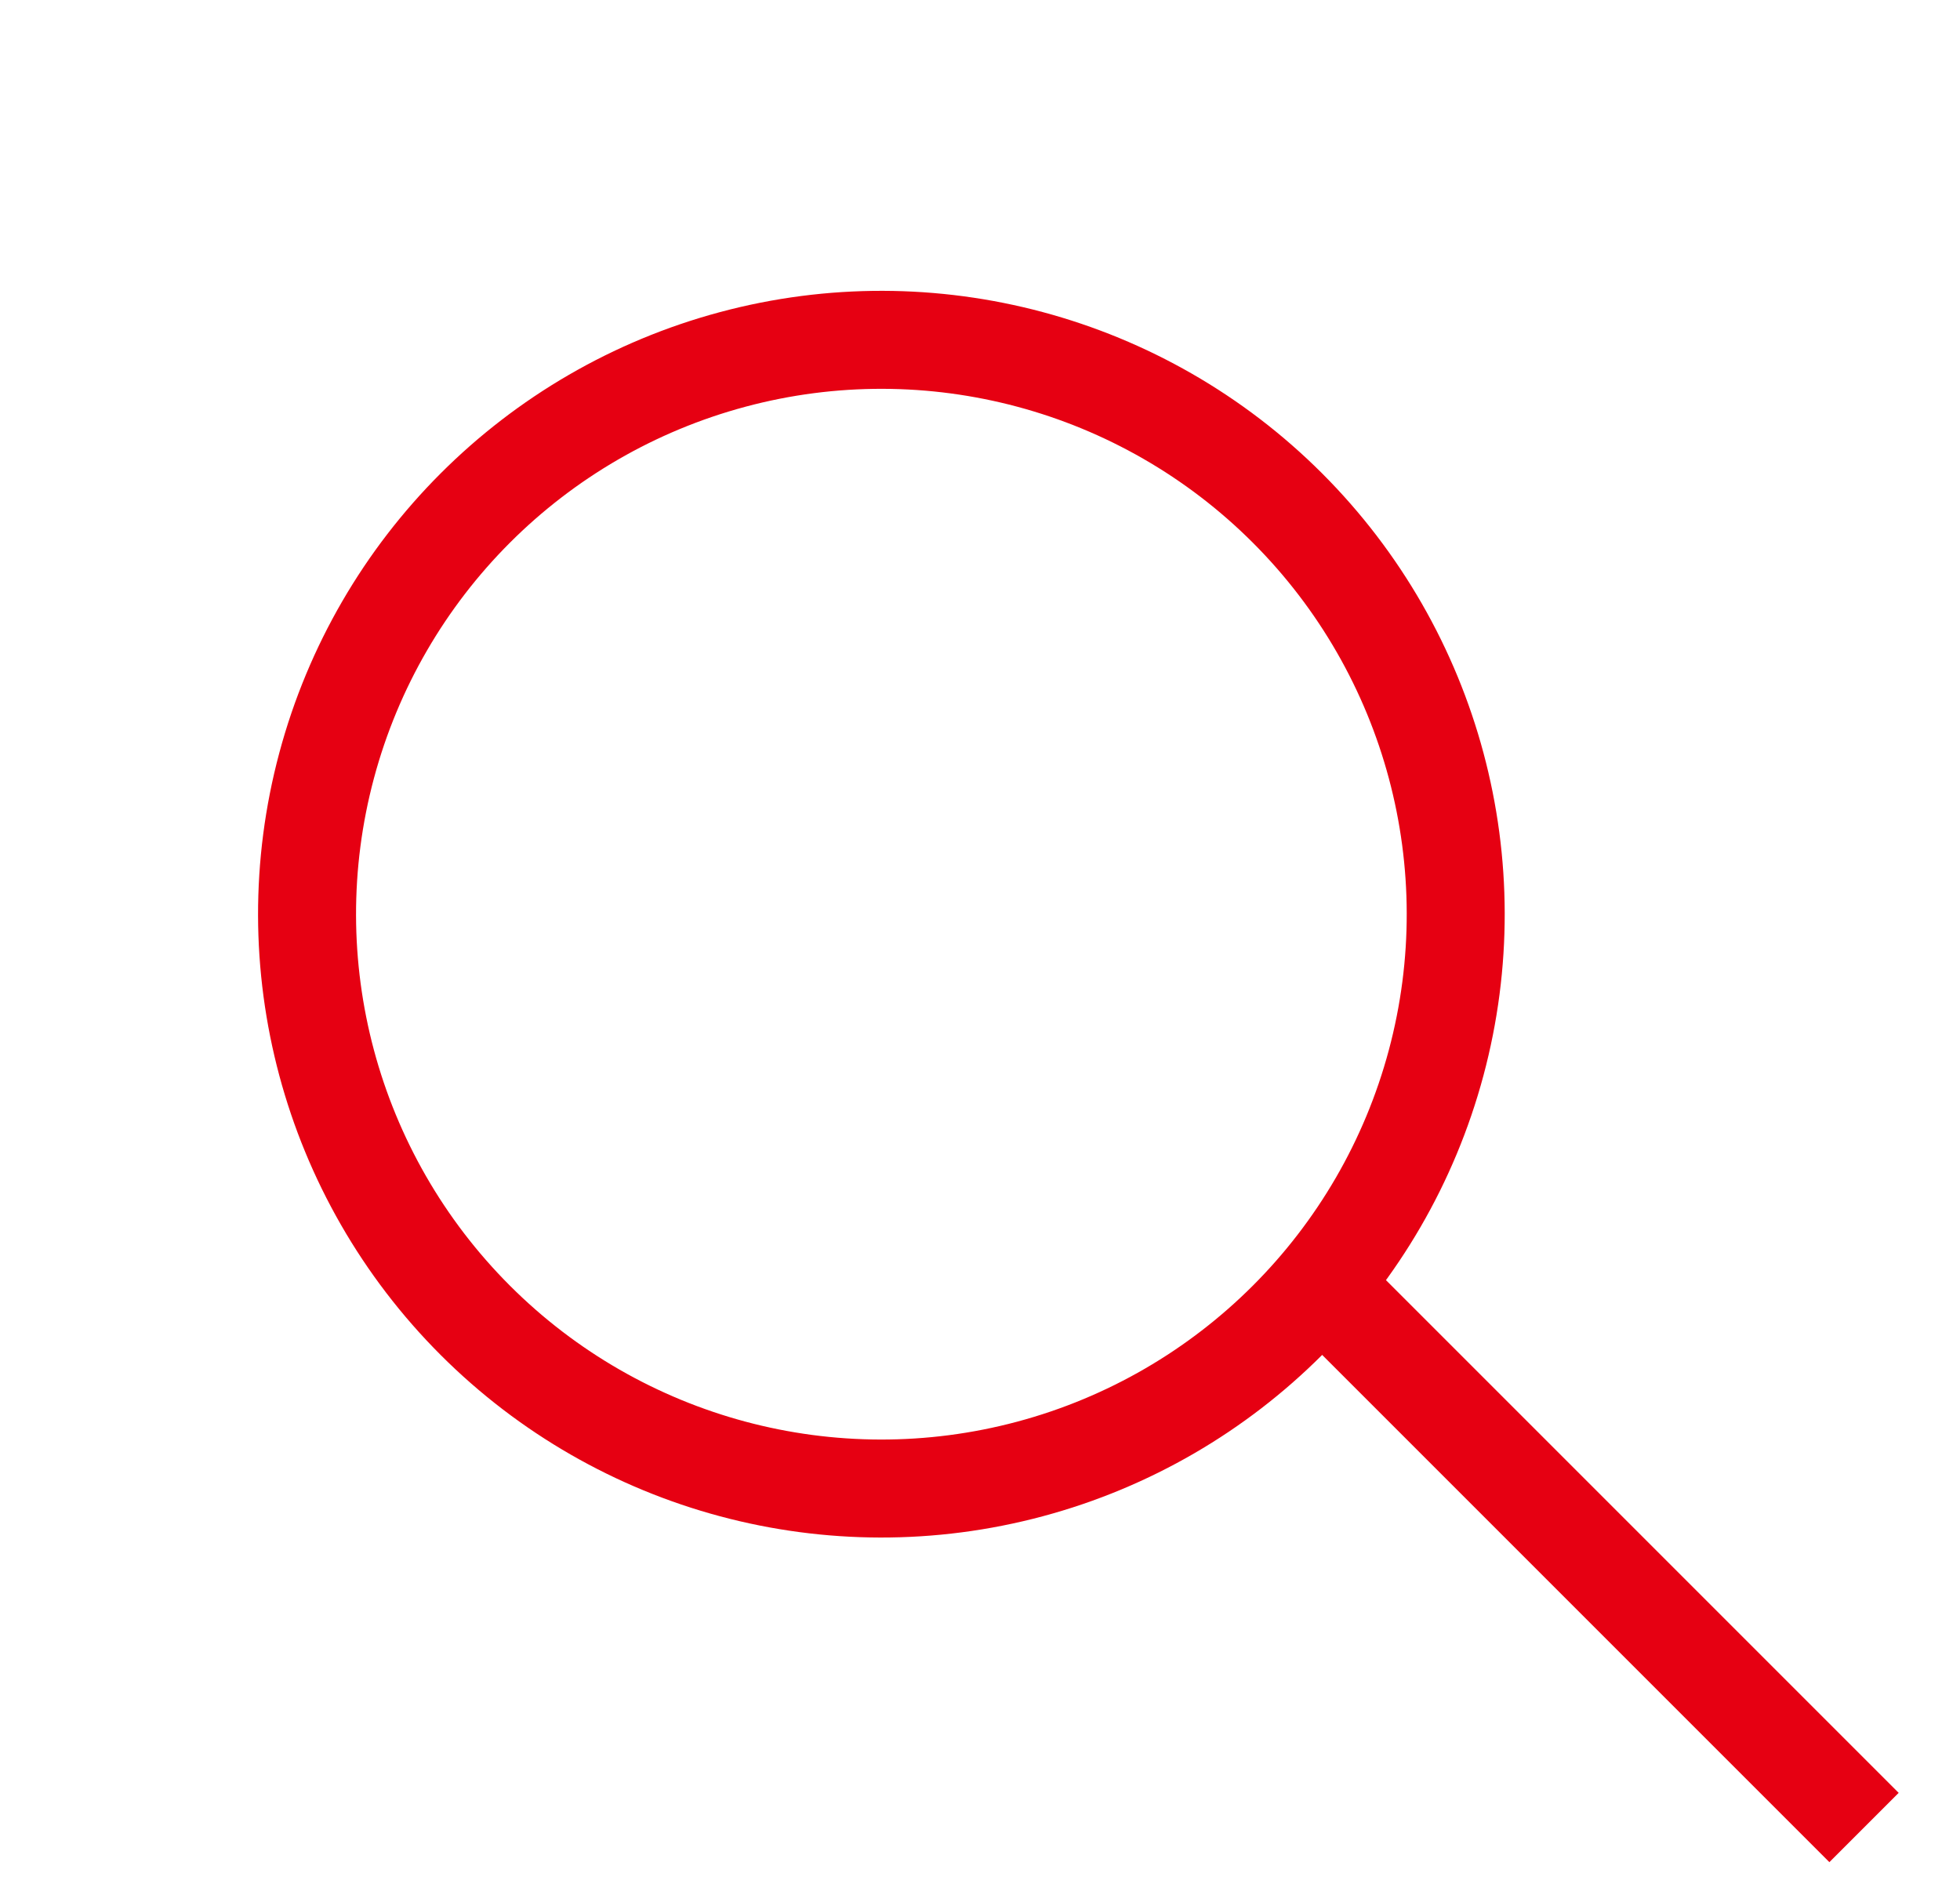 <svg fill="none" height="29" viewBox="0 0 30 29" width="30" xmlns="http://www.w3.org/2000/svg"><g stroke="#e60012" stroke-width="1.5"><circle cx="13.494" cy="13.992" r="8.792" transform="matrix(.707 -.707 .707 .707 -5.942 13.64)"/><path d="m20.434 19.874 8.097 8.097"/></g></svg>